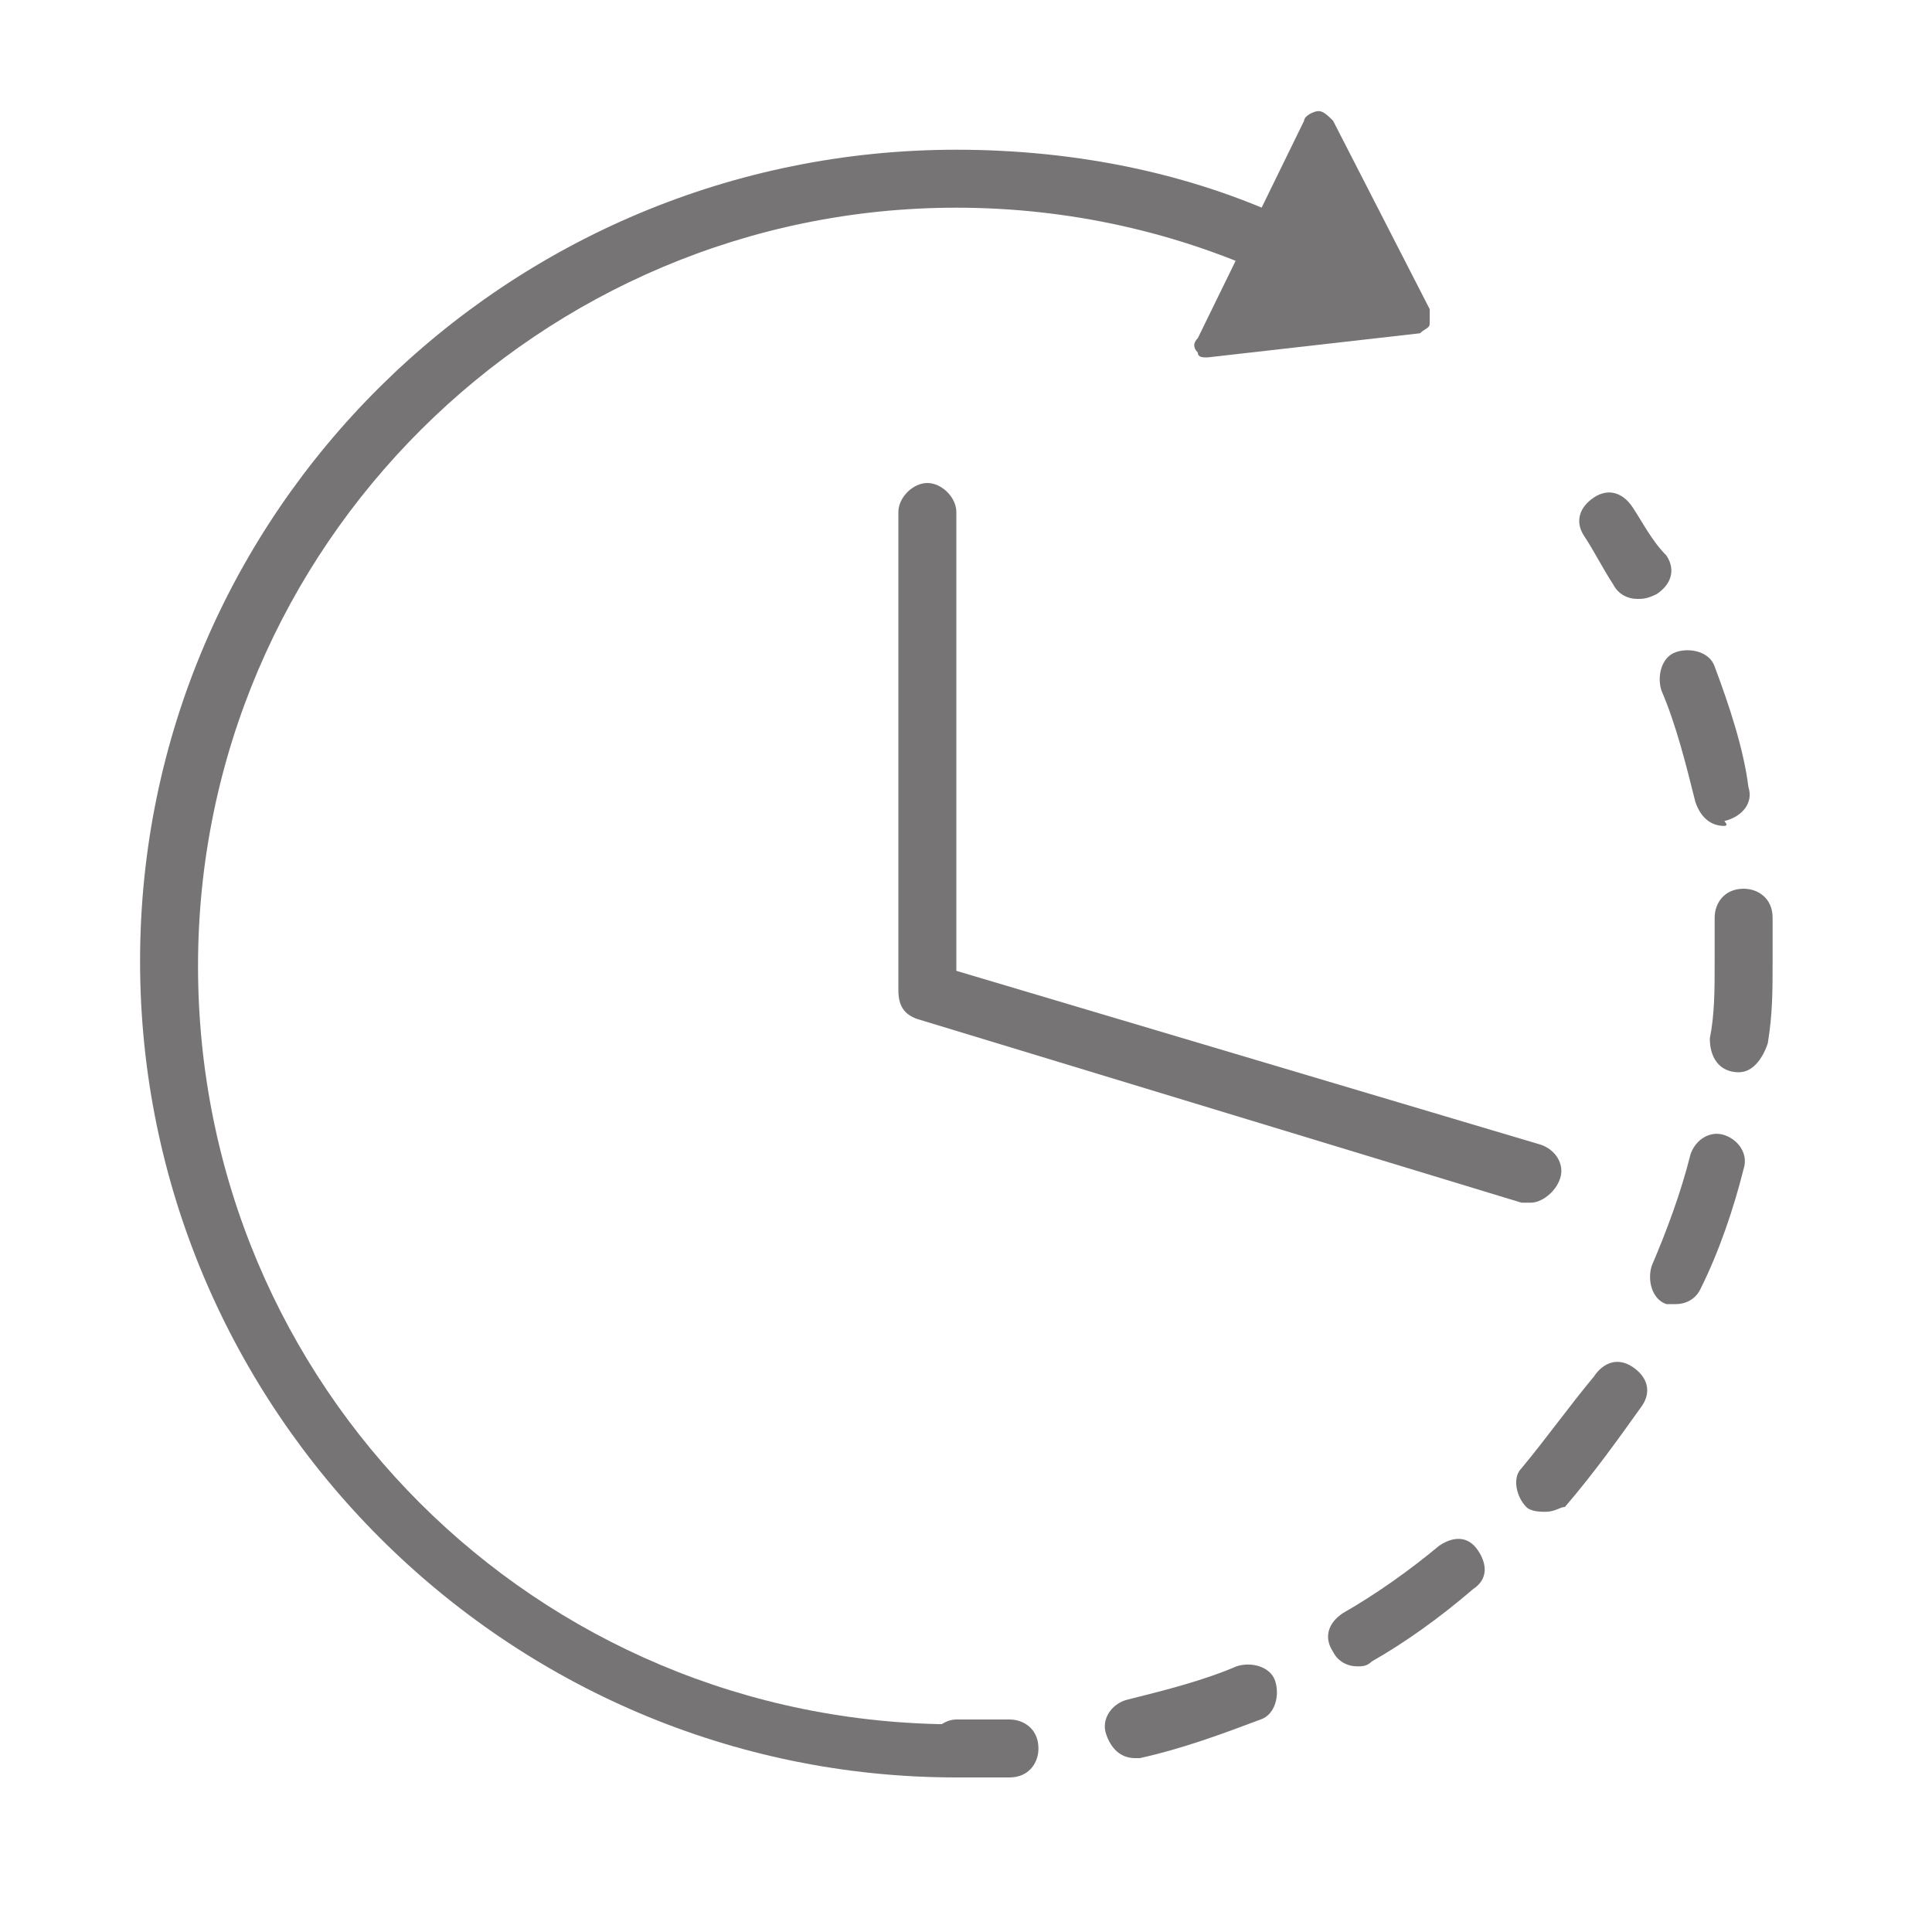 <?xml version="1.0" encoding="utf-8"?>
<!-- Generator: Adobe Illustrator 24.2.0, SVG Export Plug-In . SVG Version: 6.00 Build 0)  -->
<svg version="1.1" id="Layer_1" xmlns="http://www.w3.org/2000/svg" xmlns:xlink="http://www.w3.org/1999/xlink" x="0px" y="0px"
	 viewBox="0 0 40 40" style="enable-background:new 0 0 40 40;" xml:space="preserve">
<style type="text/css">
	.st0{fill:#777475;}
</style>
<g>
	<path class="st0" d="M19.8,36.8c-9.3,0-16.9-7.6-16.9-16.9S10.5,3.1,19.8,3.1c2.5,0,5,0.5,7.2,1.6l-0.5,1.1c-2.1-1-4.4-1.5-6.7-1.5
		c-8.6,0-15.7,7-15.7,15.7s7,15.7,15.7,15.7V36.8z"/>
	<g>
		<path class="st0" d="M33.9,12.4c-0.2,0-0.4-0.1-0.5-0.3c-0.2-0.3-0.4-0.7-0.6-1c-0.2-0.3-0.1-0.6,0.2-0.8c0.3-0.2,0.6-0.1,0.8,0.2
			c0.2,0.3,0.4,0.7,0.7,1c0.2,0.3,0.1,0.6-0.2,0.8C34.1,12.4,34,12.4,33.9,12.4z"/>
		<path class="st0" d="M23.5,36.4c-0.3,0-0.5-0.2-0.6-0.5c-0.1-0.3,0.1-0.6,0.4-0.7c0.8-0.2,1.6-0.4,2.3-0.7c0.3-0.1,0.7,0,0.8,0.3
			c0.1,0.3,0,0.7-0.3,0.8c-0.8,0.3-1.6,0.6-2.5,0.8C23.6,36.4,23.5,36.4,23.5,36.4z M28.1,34.5c-0.2,0-0.4-0.1-0.5-0.3
			c-0.2-0.3-0.1-0.6,0.2-0.8c0.7-0.4,1.4-0.9,2-1.4c0.3-0.2,0.6-0.2,0.8,0.1c0.2,0.3,0.2,0.6-0.1,0.8c-0.7,0.6-1.4,1.1-2.1,1.5
			C28.3,34.5,28.2,34.5,28.1,34.5z M32,31.3c-0.1,0-0.3,0-0.4-0.1c-0.2-0.2-0.3-0.6-0.1-0.8c0.5-0.6,1-1.3,1.5-1.9
			c0.2-0.3,0.5-0.4,0.8-0.2c0.3,0.2,0.4,0.5,0.2,0.8c-0.5,0.7-1,1.4-1.6,2.1C32.3,31.2,32.2,31.3,32,31.3z M34.7,27
			c-0.1,0-0.2,0-0.2,0c-0.3-0.1-0.4-0.5-0.3-0.8c0.3-0.7,0.6-1.5,0.8-2.3c0.1-0.3,0.4-0.5,0.7-0.4c0.3,0.1,0.5,0.4,0.4,0.7
			c-0.2,0.8-0.5,1.7-0.9,2.5C35.1,26.9,34.9,27,34.7,27z M36,22.2C35.9,22.2,35.9,22.2,36,22.2c-0.4,0-0.6-0.3-0.6-0.7
			c0.1-0.5,0.1-1,0.1-1.6c0-0.3,0-0.6,0-0.9c0-0.3,0.2-0.6,0.6-0.6c0.3,0,0.6,0.2,0.6,0.6c0,0.3,0,0.6,0,0.9c0,0.6,0,1.1-0.1,1.7
			C36.5,21.9,36.3,22.2,36,22.2z M35.7,17.1c-0.3,0-0.5-0.2-0.6-0.5c-0.2-0.8-0.4-1.6-0.7-2.3c-0.1-0.3,0-0.7,0.3-0.8
			c0.3-0.1,0.7,0,0.8,0.3c0.3,0.8,0.6,1.7,0.7,2.5c0.1,0.3-0.1,0.6-0.5,0.7C35.8,17.1,35.7,17.1,35.7,17.1z"/>
		<path class="st0" d="M19.8,36.8c-0.3,0-0.6-0.3-0.6-0.6c0-0.3,0.3-0.6,0.6-0.6c0.4,0,0.8,0,1.1,0c0.3,0,0.6,0.2,0.6,0.6
			c0,0.3-0.2,0.6-0.6,0.6C20.6,36.8,20.2,36.8,19.8,36.8z"/>
	</g>
	<g>
		<polygon class="st0" points="27.2,2.6 25,7.1 29.1,6.5 		"/>
		<path class="st0" d="M25,7.4c-0.1,0-0.2,0-0.2-0.1c-0.1-0.1-0.1-0.2,0-0.3l2.2-4.5c0-0.1,0.2-0.2,0.3-0.2c0.1,0,0.2,0.1,0.3,0.2
			l2,3.9c0,0.1,0,0.2,0,0.3c0,0.1-0.1,0.1-0.2,0.2L25,7.4C25,7.4,25,7.4,25,7.4z M27.2,3.3l-1.7,3.4l3.2-0.5L27.2,3.3z"/>
	</g>
	<path class="st0" d="M31.7,24.9c-0.1,0-0.1,0-0.2,0L19,21.1c-0.3-0.1-0.4-0.3-0.4-0.6v-9.9c0-0.3,0.3-0.6,0.6-0.6
		c0.3,0,0.6,0.3,0.6,0.6v9.5l12.1,3.6c0.3,0.1,0.5,0.4,0.4,0.7C32.2,24.7,31.9,24.9,31.7,24.9z"/>
</g>
</svg>
